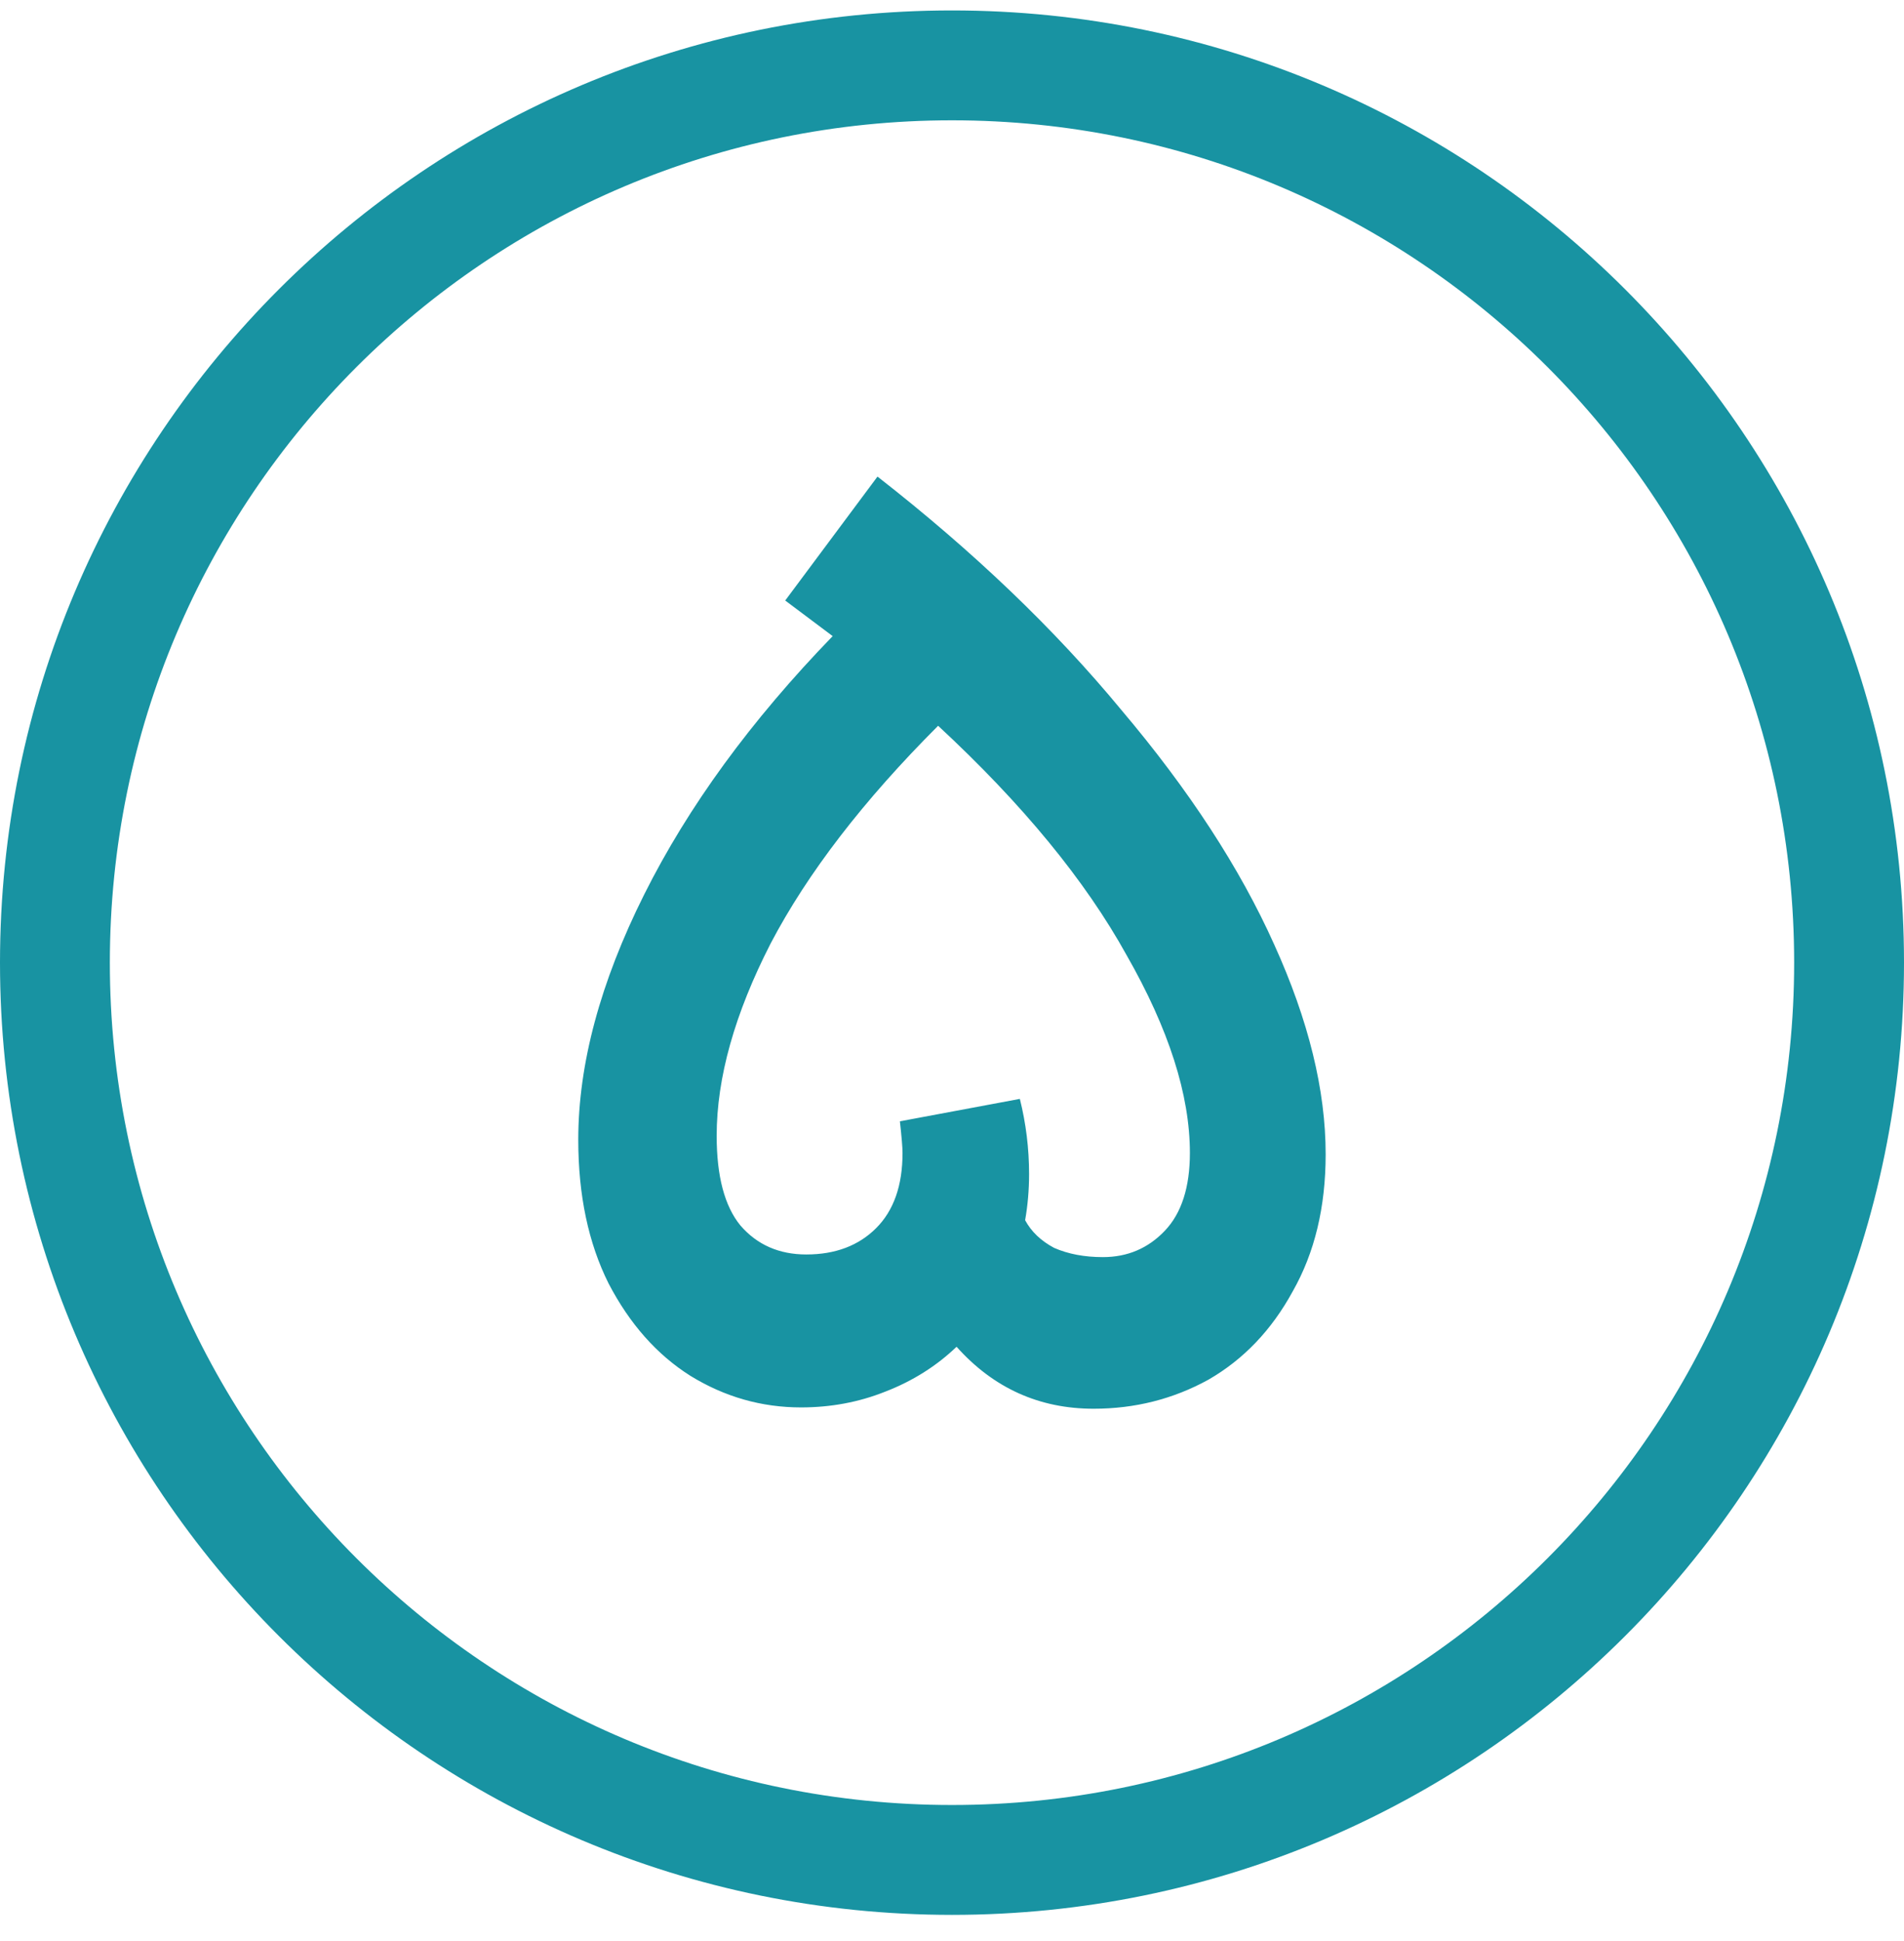 <svg width="52" height="53" viewBox="0 0 52 53" fill="none" xmlns="http://www.w3.org/2000/svg">
<path d="M1.5 26.285C1.5 12.754 12.469 1.785 26 1.785C39.531 1.785 50.5 12.754 50.5 26.285C50.5 39.816 39.531 50.785 26 50.785C12.469 50.785 1.5 39.816 1.5 26.285Z" stroke="#1893A2" stroke-width="3"/>
<path d="M27.853 30.005C28.021 30.677 28.105 31.361 28.105 32.057C28.105 32.489 28.069 32.909 27.997 33.317C28.165 33.629 28.429 33.881 28.789 34.073C29.173 34.241 29.617 34.325 30.121 34.325C30.793 34.325 31.357 34.085 31.813 33.605C32.269 33.125 32.497 32.417 32.497 31.481C32.497 29.897 31.921 28.097 30.769 26.081C29.641 24.041 27.925 21.953 25.621 19.817C23.581 21.857 22.057 23.837 21.049 25.757C20.065 27.677 19.573 29.429 19.573 31.013C19.573 32.117 19.789 32.933 20.221 33.461C20.677 33.989 21.277 34.253 22.021 34.253C22.813 34.253 23.449 34.013 23.929 33.533C24.409 33.053 24.649 32.369 24.649 31.481C24.649 31.337 24.625 31.049 24.577 30.617L27.853 30.005ZM15.793 31.121C15.793 29.057 16.393 26.825 17.593 24.425C18.793 22.025 20.509 19.673 22.741 17.369L21.445 16.397L23.965 13.013C26.581 15.053 28.801 17.177 30.625 19.385C32.473 21.569 33.865 23.705 34.801 25.793C35.737 27.857 36.205 29.765 36.205 31.517C36.205 32.957 35.905 34.205 35.305 35.261C34.729 36.317 33.961 37.121 33.001 37.673C32.041 38.201 30.997 38.465 29.869 38.465C28.381 38.465 27.133 37.901 26.125 36.773C25.573 37.301 24.925 37.709 24.181 37.997C23.461 38.285 22.693 38.429 21.877 38.429C20.797 38.429 19.789 38.141 18.853 37.565C17.941 36.989 17.197 36.149 16.621 35.045C16.069 33.941 15.793 32.633 15.793 31.121Z" fill="#1893A2"/>
</svg>
